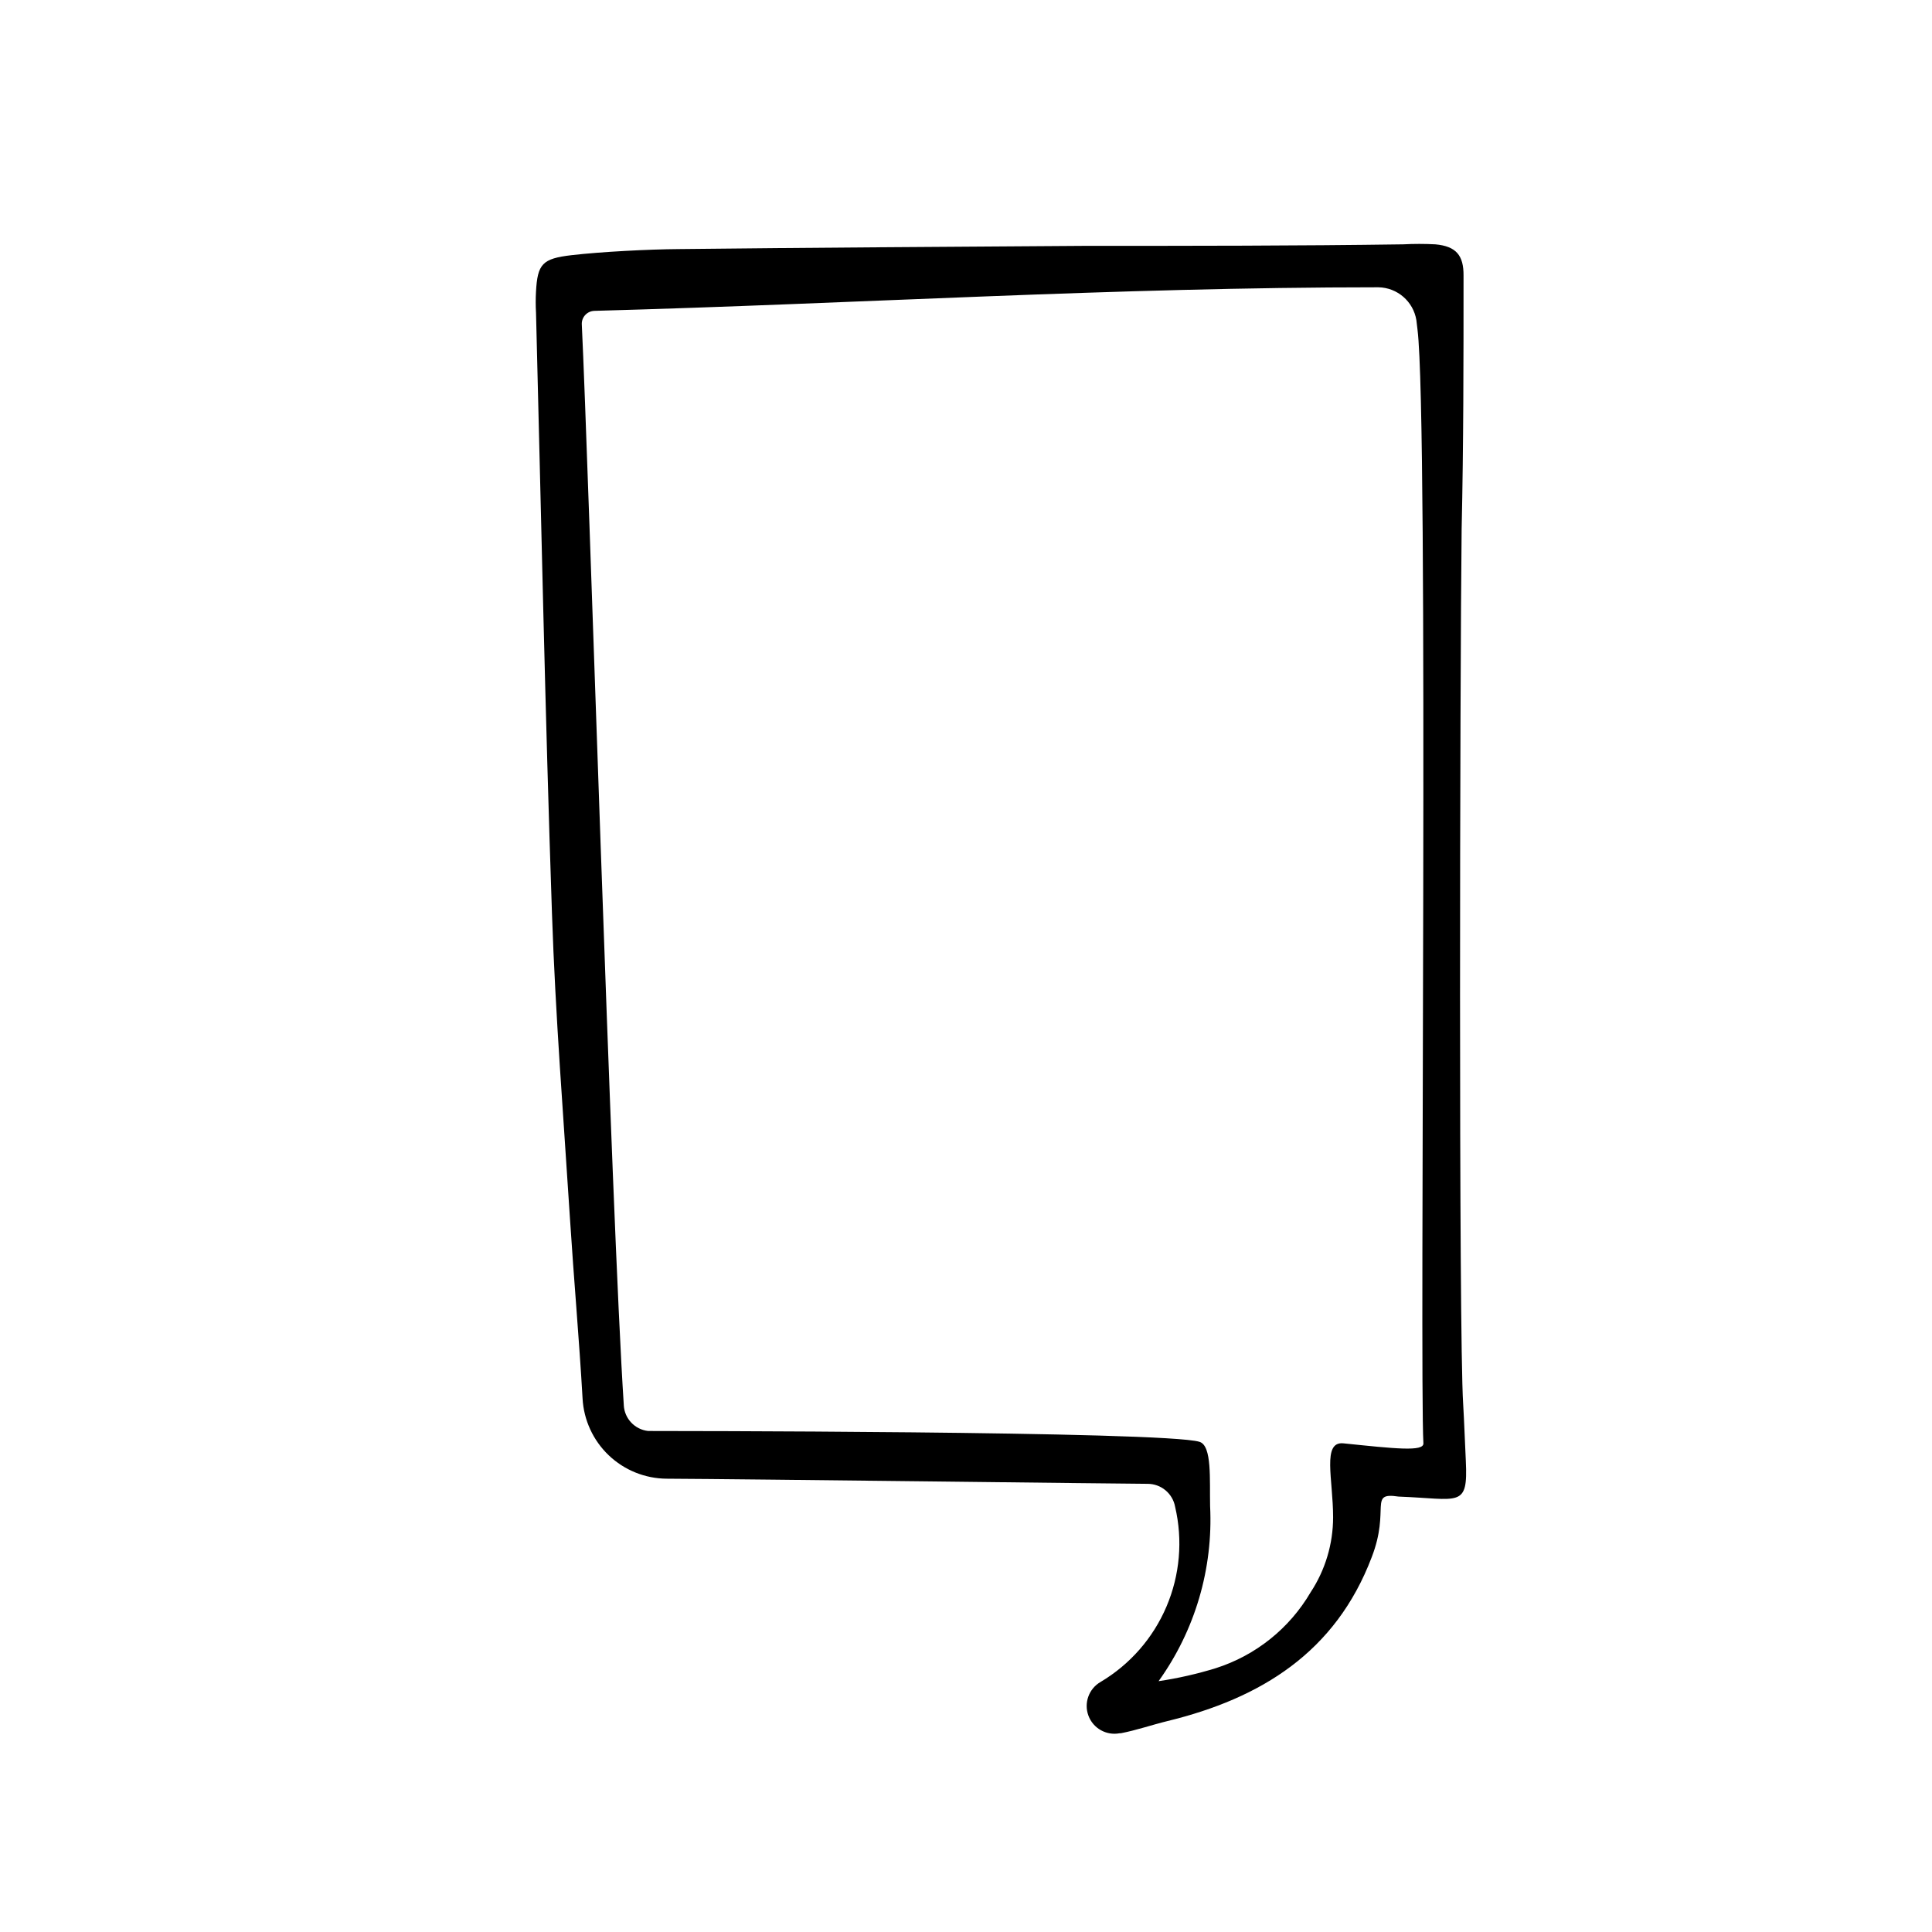 <?xml version="1.0" encoding="UTF-8"?>
<!-- Uploaded to: SVG Repo, www.svgrepo.com, Generator: SVG Repo Mixer Tools -->
<svg fill="#000000" width="800px" height="800px" version="1.1" viewBox="144 144 512 512" xmlns="http://www.w3.org/2000/svg">
 <path d="m435.67 589.73c7.797-4.633 13.91-11.629 17.461-19.973 3.551-8.344 4.356-17.602 2.289-26.43-0.637-3.535-3.715-6.106-7.305-6.098-5.391 0-105.8-1.258-127.46-1.359-5.723-0.043-11.211-2.266-15.348-6.215-4.137-3.953-6.613-9.332-6.922-15.047-0.906-15.82-2.316-31.641-3.324-47.457-1.715-27.004-3.879-54.008-4.785-81.113-1.812-53.102-2.871-106.2-4.231-159.3h-0.004c-0.098-1.797-0.098-3.594 0-5.391 0.402-7.406 1.664-8.816 9.422-9.723 7.758-0.906 20.555-1.562 28.414-1.613 35.871-0.402 71.742-0.605 107.56-0.855 28.164 0 56.277 0 84.387-0.402h0.004c2.852-0.152 5.711-0.152 8.566 0 5.492 0.504 7.508 2.922 7.457 8.312 0 22.418 0 44.789-0.504 67.207-0.453 39.551-0.805 212.56 0.402 231.75 0.301 5.039 0.453 10.078 0.707 15.113 0.605 12.645-1.664 10.078-17.836 9.473-8.062-1.211-2.117 3.176-7.106 16.07-9.574 25.191-29.32 37.383-54.16 43.43-4.133 1.008-8.16 2.418-12.344 3.223h-0.301c-3.527 0.668-7.023-1.305-8.27-4.672-1.246-3.367 0.117-7.141 3.231-8.93zm-126.36-73.305c0.199 3.535 2.926 6.414 6.449 6.801 0.754 0 136.89 0 146.11 2.871 3.375 1.008 2.672 10.078 2.82 17.027 0.828 16.566-3.984 32.926-13.652 46.402 5.117-0.758 10.168-1.906 15.113-3.426 10.602-3.367 19.578-10.547 25.191-20.152 3.875-5.894 5.941-12.797 5.945-19.852 0-10.078-2.973-20.152 2.719-19.598 13.703 1.41 21.312 2.266 21.211 0-1.059-18.34 1.461-270.9-1.562-295.13l-0.301-2.519v0.004c-0.805-4.965-5.051-8.637-10.078-8.719-69.98 0-137.69 4.332-207.77 6.246v0.004c-0.918 0.023-1.785 0.418-2.41 1.09-0.629 0.672-0.957 1.57-0.914 2.484 1.812 37.434 7.809 235.53 11.133 286.47z"/>
</svg>